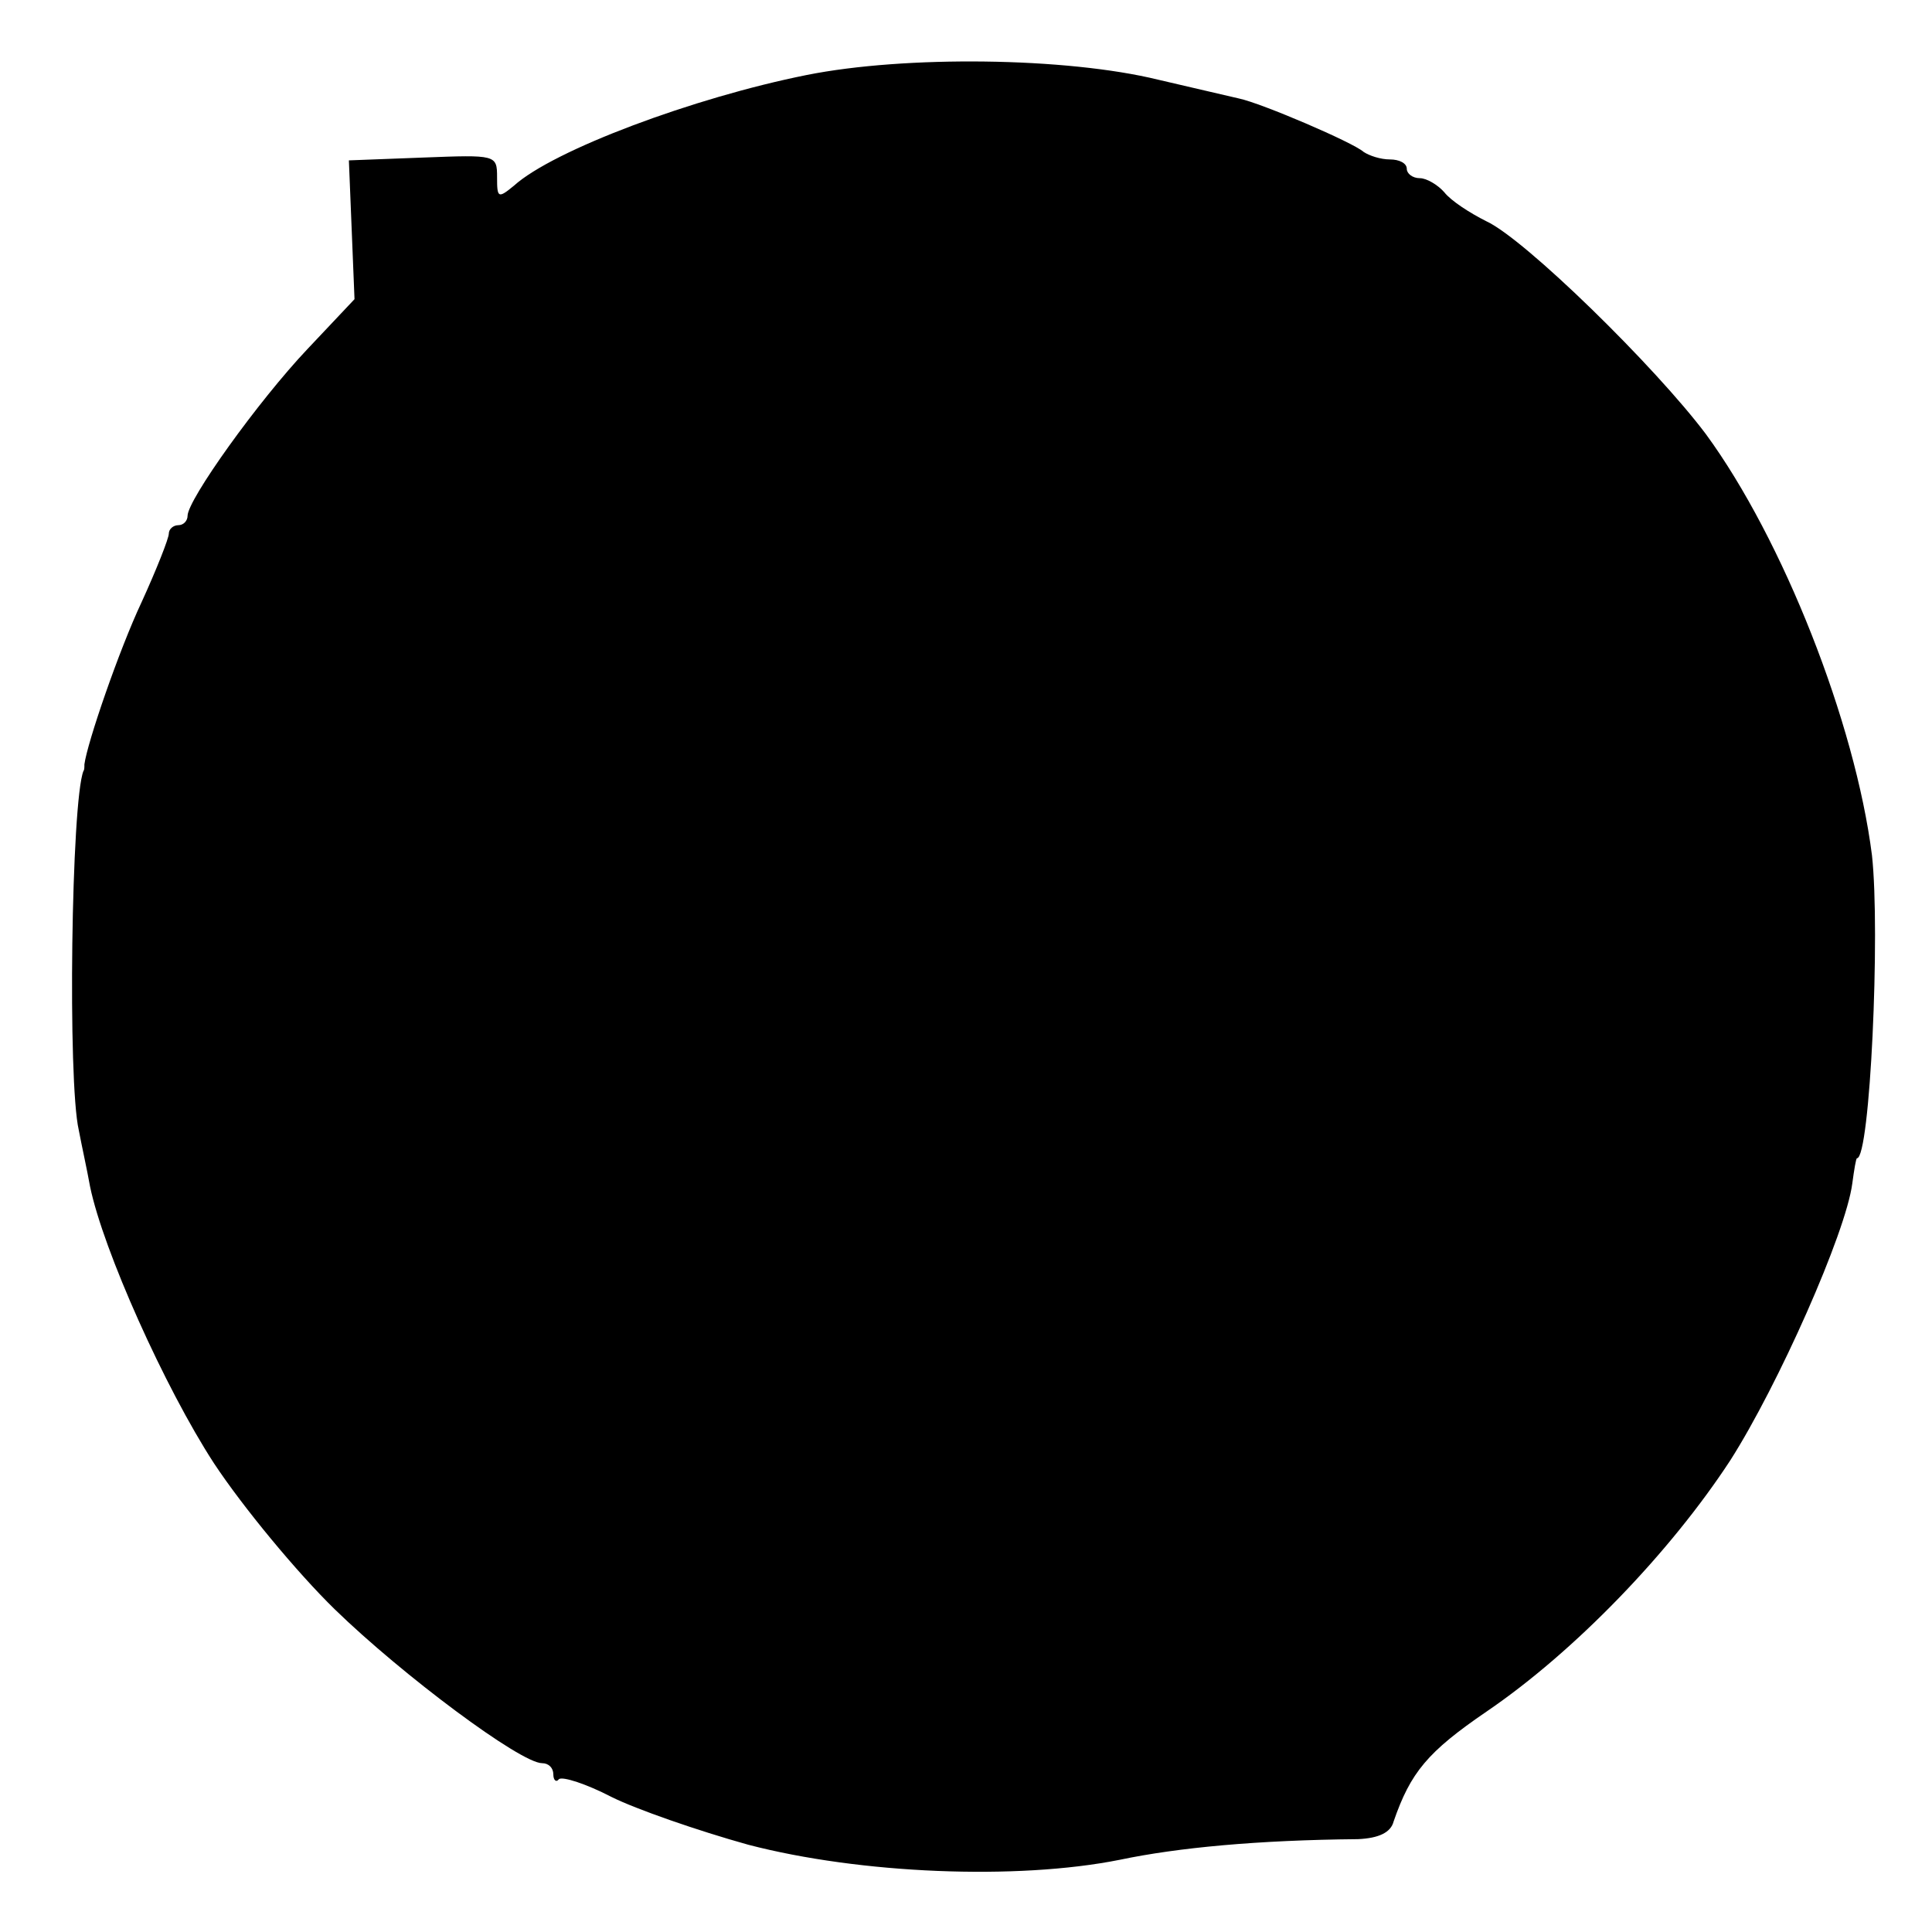 <?xml version="1.0" standalone="no"?>
<!DOCTYPE svg PUBLIC "-//W3C//DTD SVG 20010904//EN"
 "http://www.w3.org/TR/2001/REC-SVG-20010904/DTD/svg10.dtd">
<svg version="1.0" xmlns="http://www.w3.org/2000/svg"
 width="206pt" height="206pt" viewBox="0 0 206 206"
 preserveAspectRatio="xMidYMid meet">
<g transform="translate(0,206) scale(0.1,-0.1)"
fill="#000000" stroke="none">
<path d="M860 1980 c-120 -24 -270 -80 -312 -118 -17 -14 -18 -13 -18 9 0 24
-1 24 -79 21 l-79 -3 3 -74 3 -74 -50 -53 c-53 -56 -128 -161 -128 -178 0 -5
-4 -10 -10 -10 -5 0 -10 -4 -10 -9 0 -5 -13 -38 -29 -73 -24 -51 -58 -150 -61
-173 0 -3 0 -6 -1 -7 -13 -32 -17 -331 -5 -383 3 -16 9 -43 12 -60 14 -68 80
-215 132 -295 31 -47 89 -117 129 -156 72 -70 198 -164 221 -164 7 0 12 -5 12
-12 0 -6 3 -9 6 -5 4 3 29 -5 56 -19 26 -13 92 -36 146 -51 119 -31 286 -38
396 -16 62 13 147 21 254 22 22 1 35 7 38 19 18 52 36 74 99 117 94 64 196
170 260 268 51 80 123 242 130 295 2 15 4 27 5 27 14 0 25 241 16 323 -18 142
-95 337 -177 449 -54 72 -193 208 -234 227 -18 9 -38 22 -45 31 -7 8 -19 15
-26 15 -8 0 -14 5 -14 10 0 6 -8 10 -18 10 -10 0 -22 4 -28 8 -11 10 -109 52
-133 57 -9 2 -47 11 -86 20 -98 24 -270 26 -375 5z"/>
</g>
</svg>
